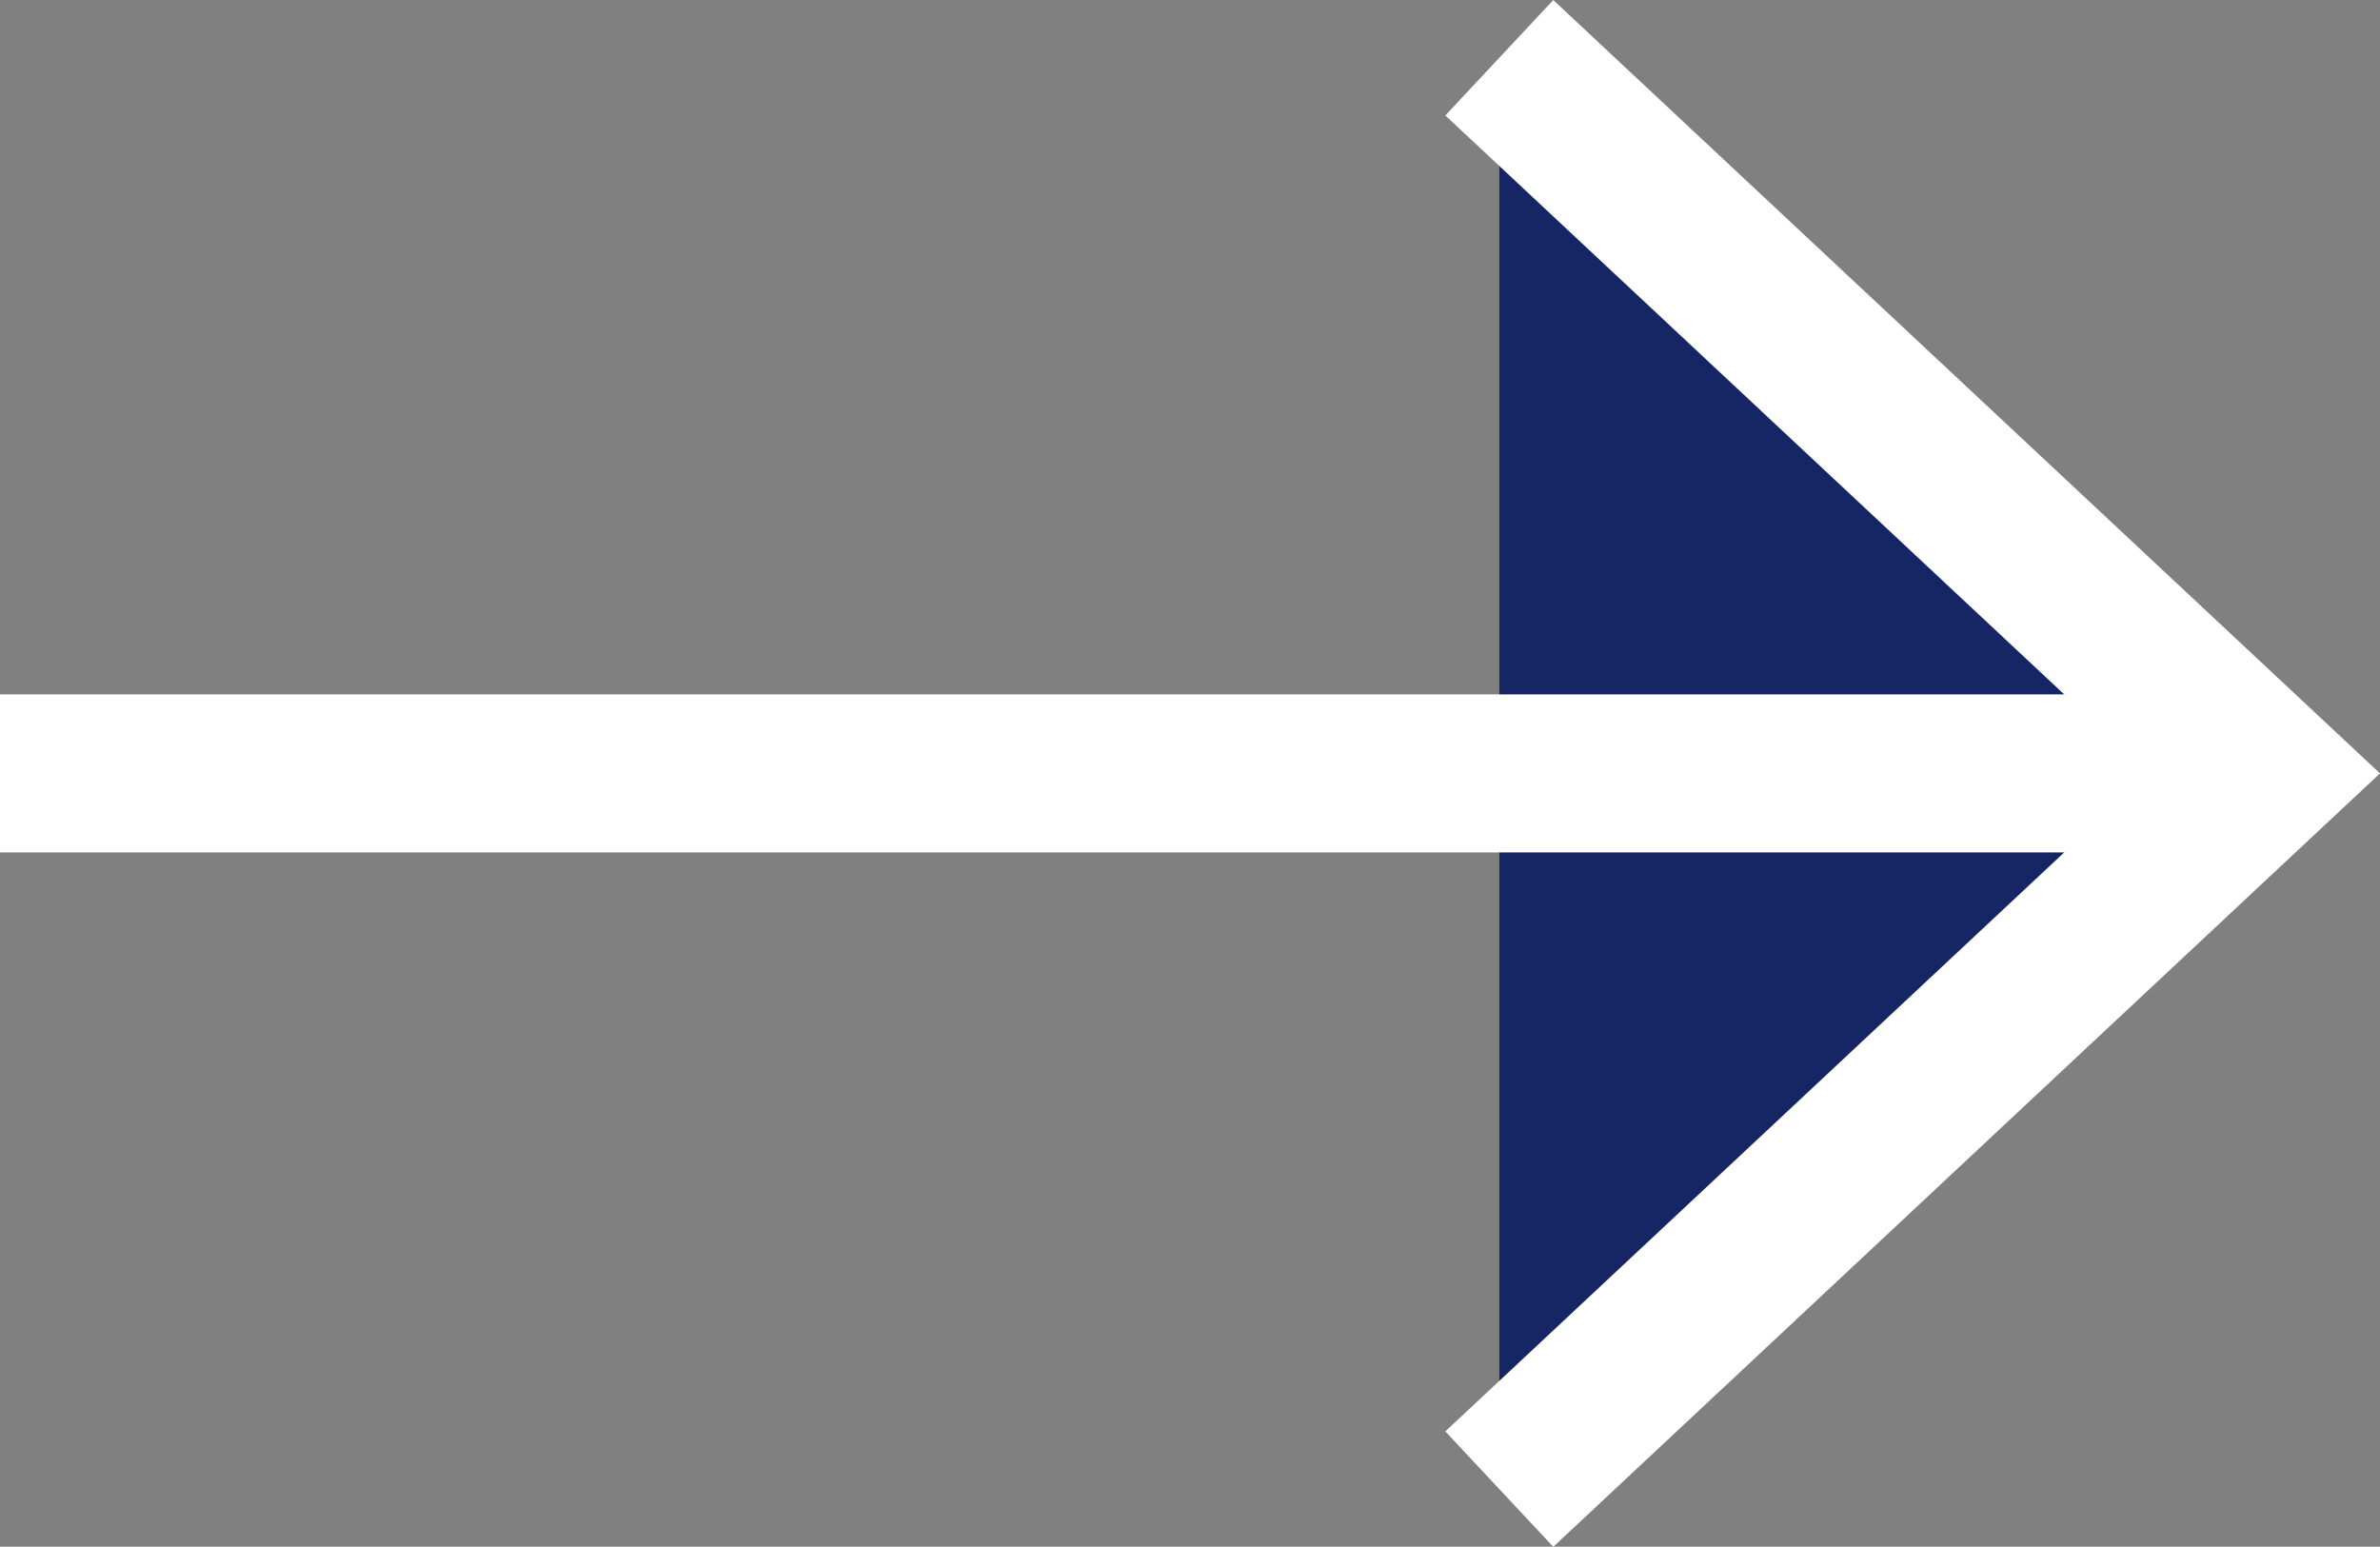 <svg xmlns="http://www.w3.org/2000/svg" width="30.121" height="19.575" viewBox="0 0 30.121 19.575"><rect x="0" y="0" width="30.121" height="19.575" fill="#808080" stroke="none"/><g transform="translate(-852.217 323.87) rotate(-90)"><g transform="translate(323.139 852.217) rotate(90)"><path d="M0,0,9.682,9.057,0,18.115" transform="translate(18.975)" fill="#162563" stroke="#fff" stroke-miterlimit="10" stroke-width="2"/><line x2="28.657" transform="translate(0 9.057)" fill="none" stroke="#fff" stroke-miterlimit="10" stroke-width="2"/></g></g></svg>
